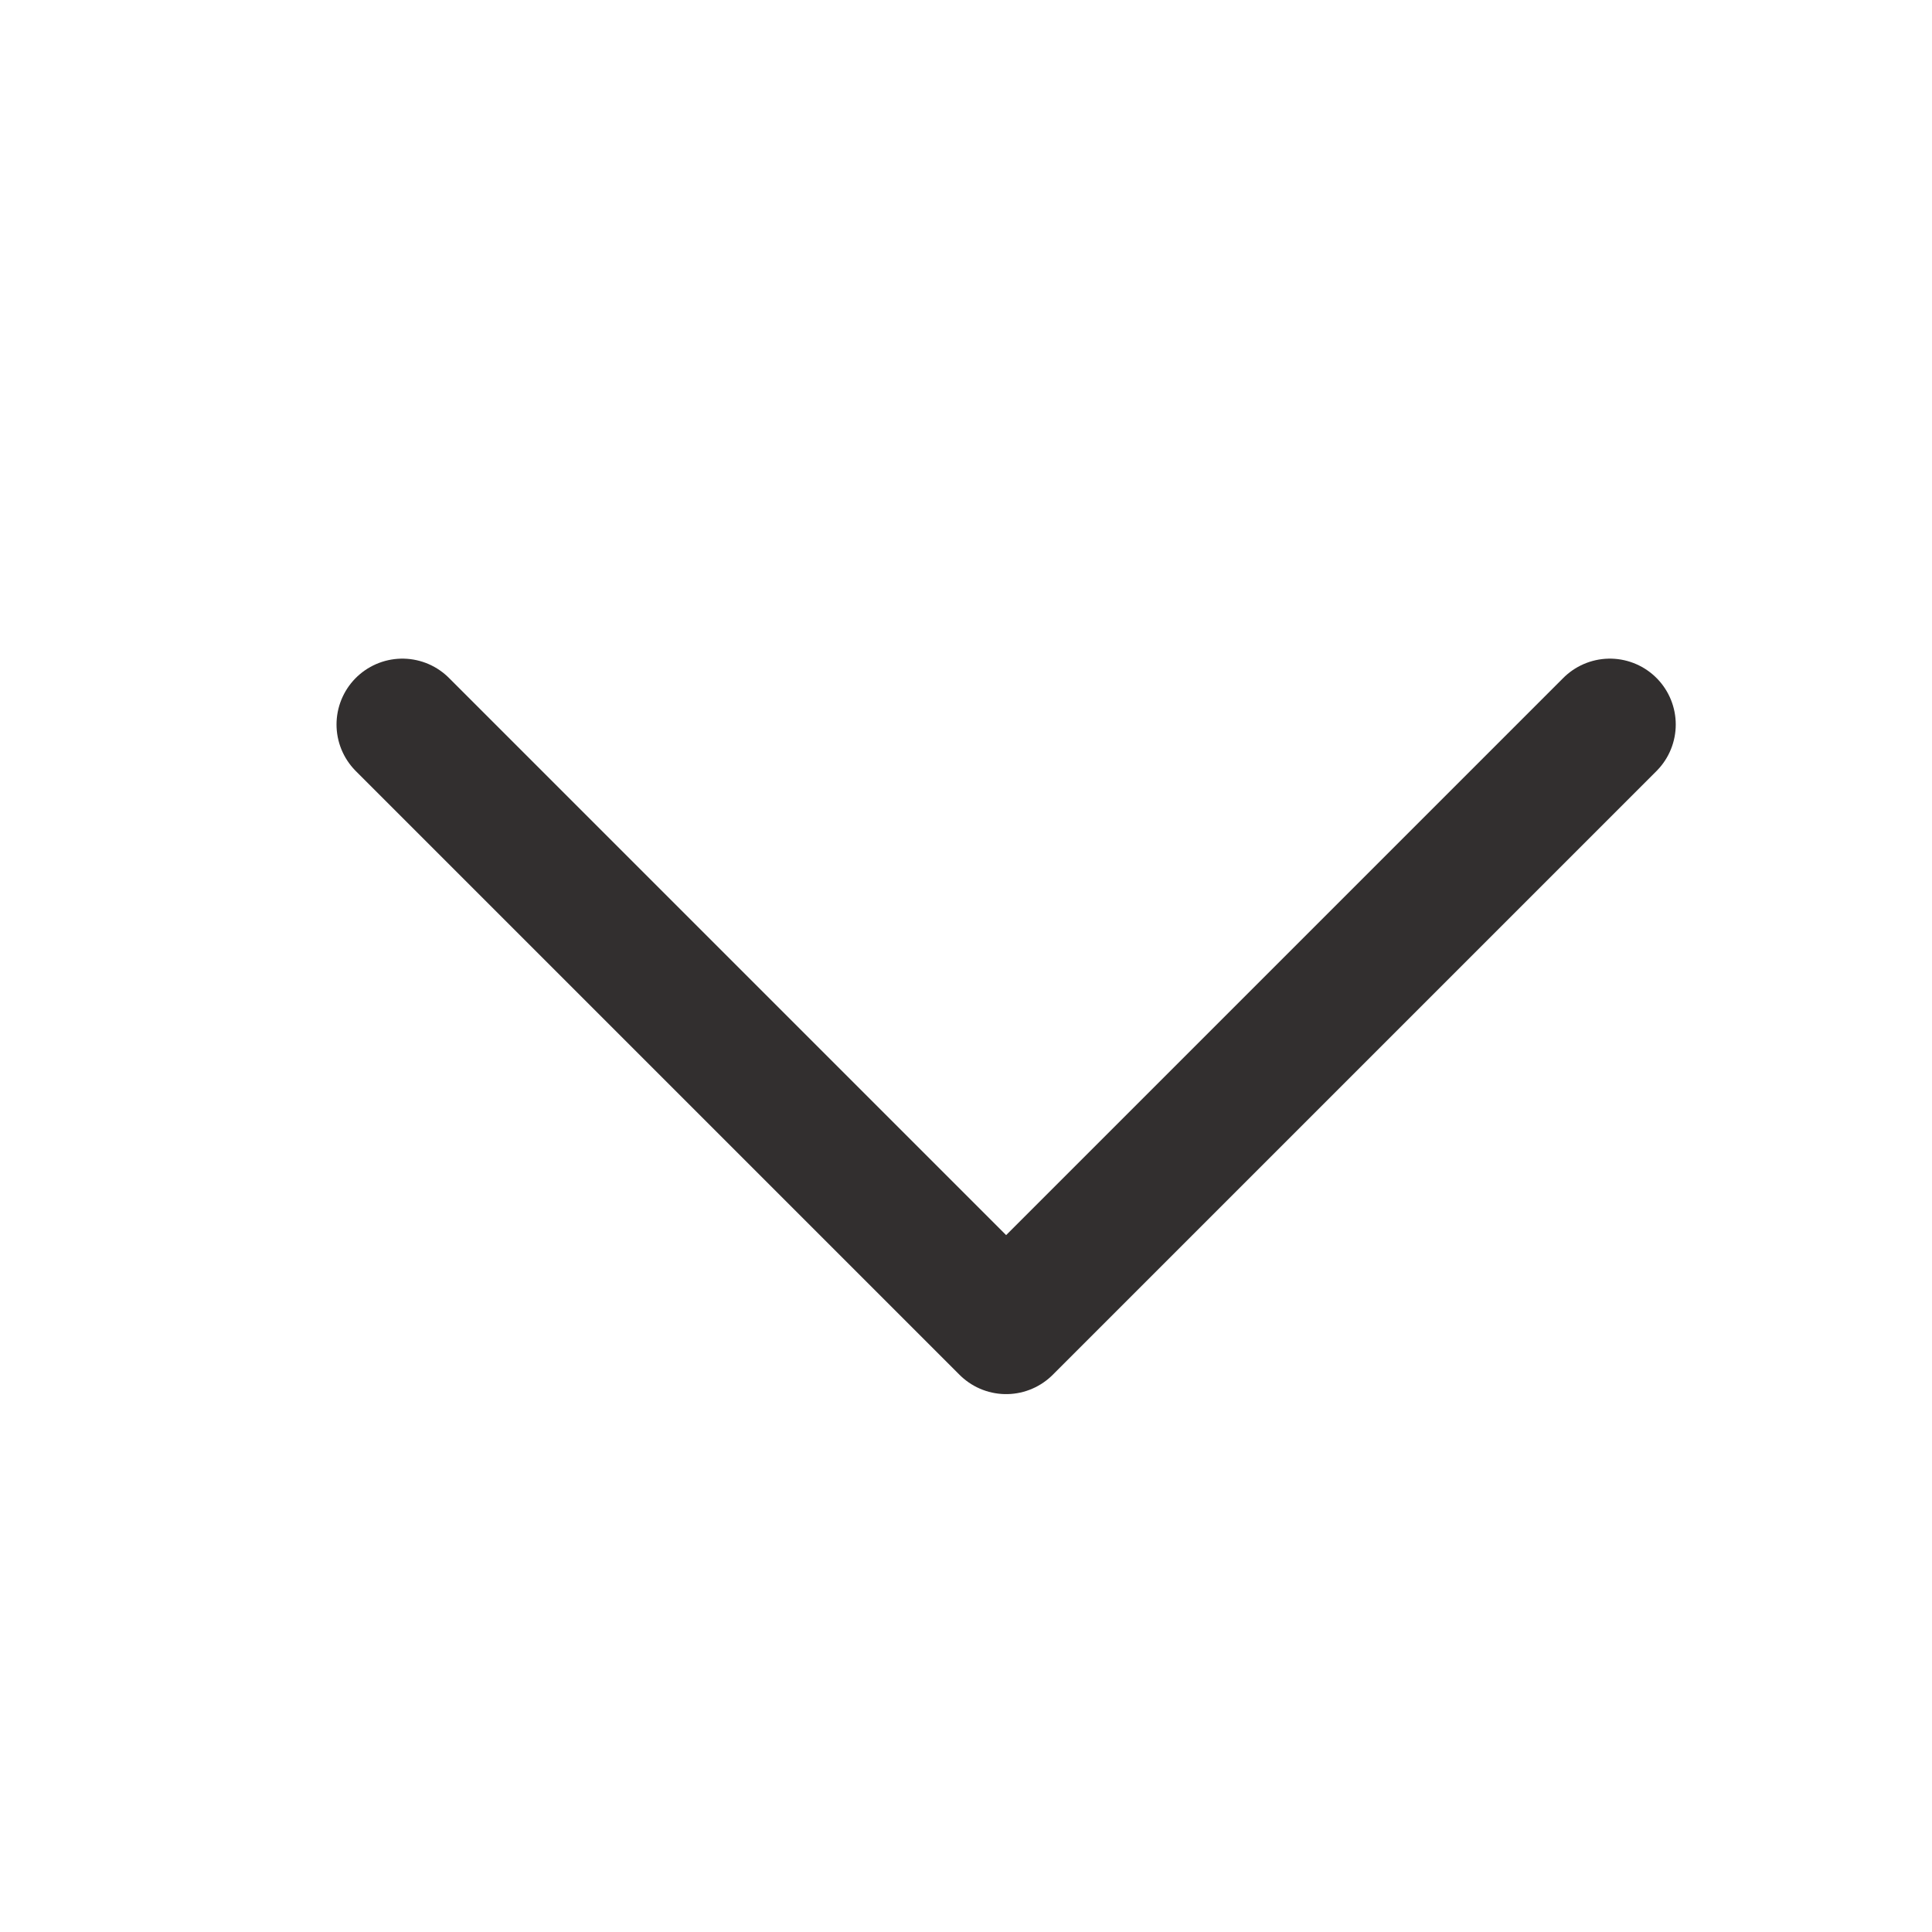 <?xml version="1.0" encoding="UTF-8"?> <svg xmlns="http://www.w3.org/2000/svg" width="22" height="22" viewBox="0 0 22 22" fill="none"> <path d="M18.332 8.25L11.457 15.125L4.582 8.25" stroke="#322F2F" stroke-width="1.5" stroke-linecap="round" stroke-linejoin="round"></path> </svg> 